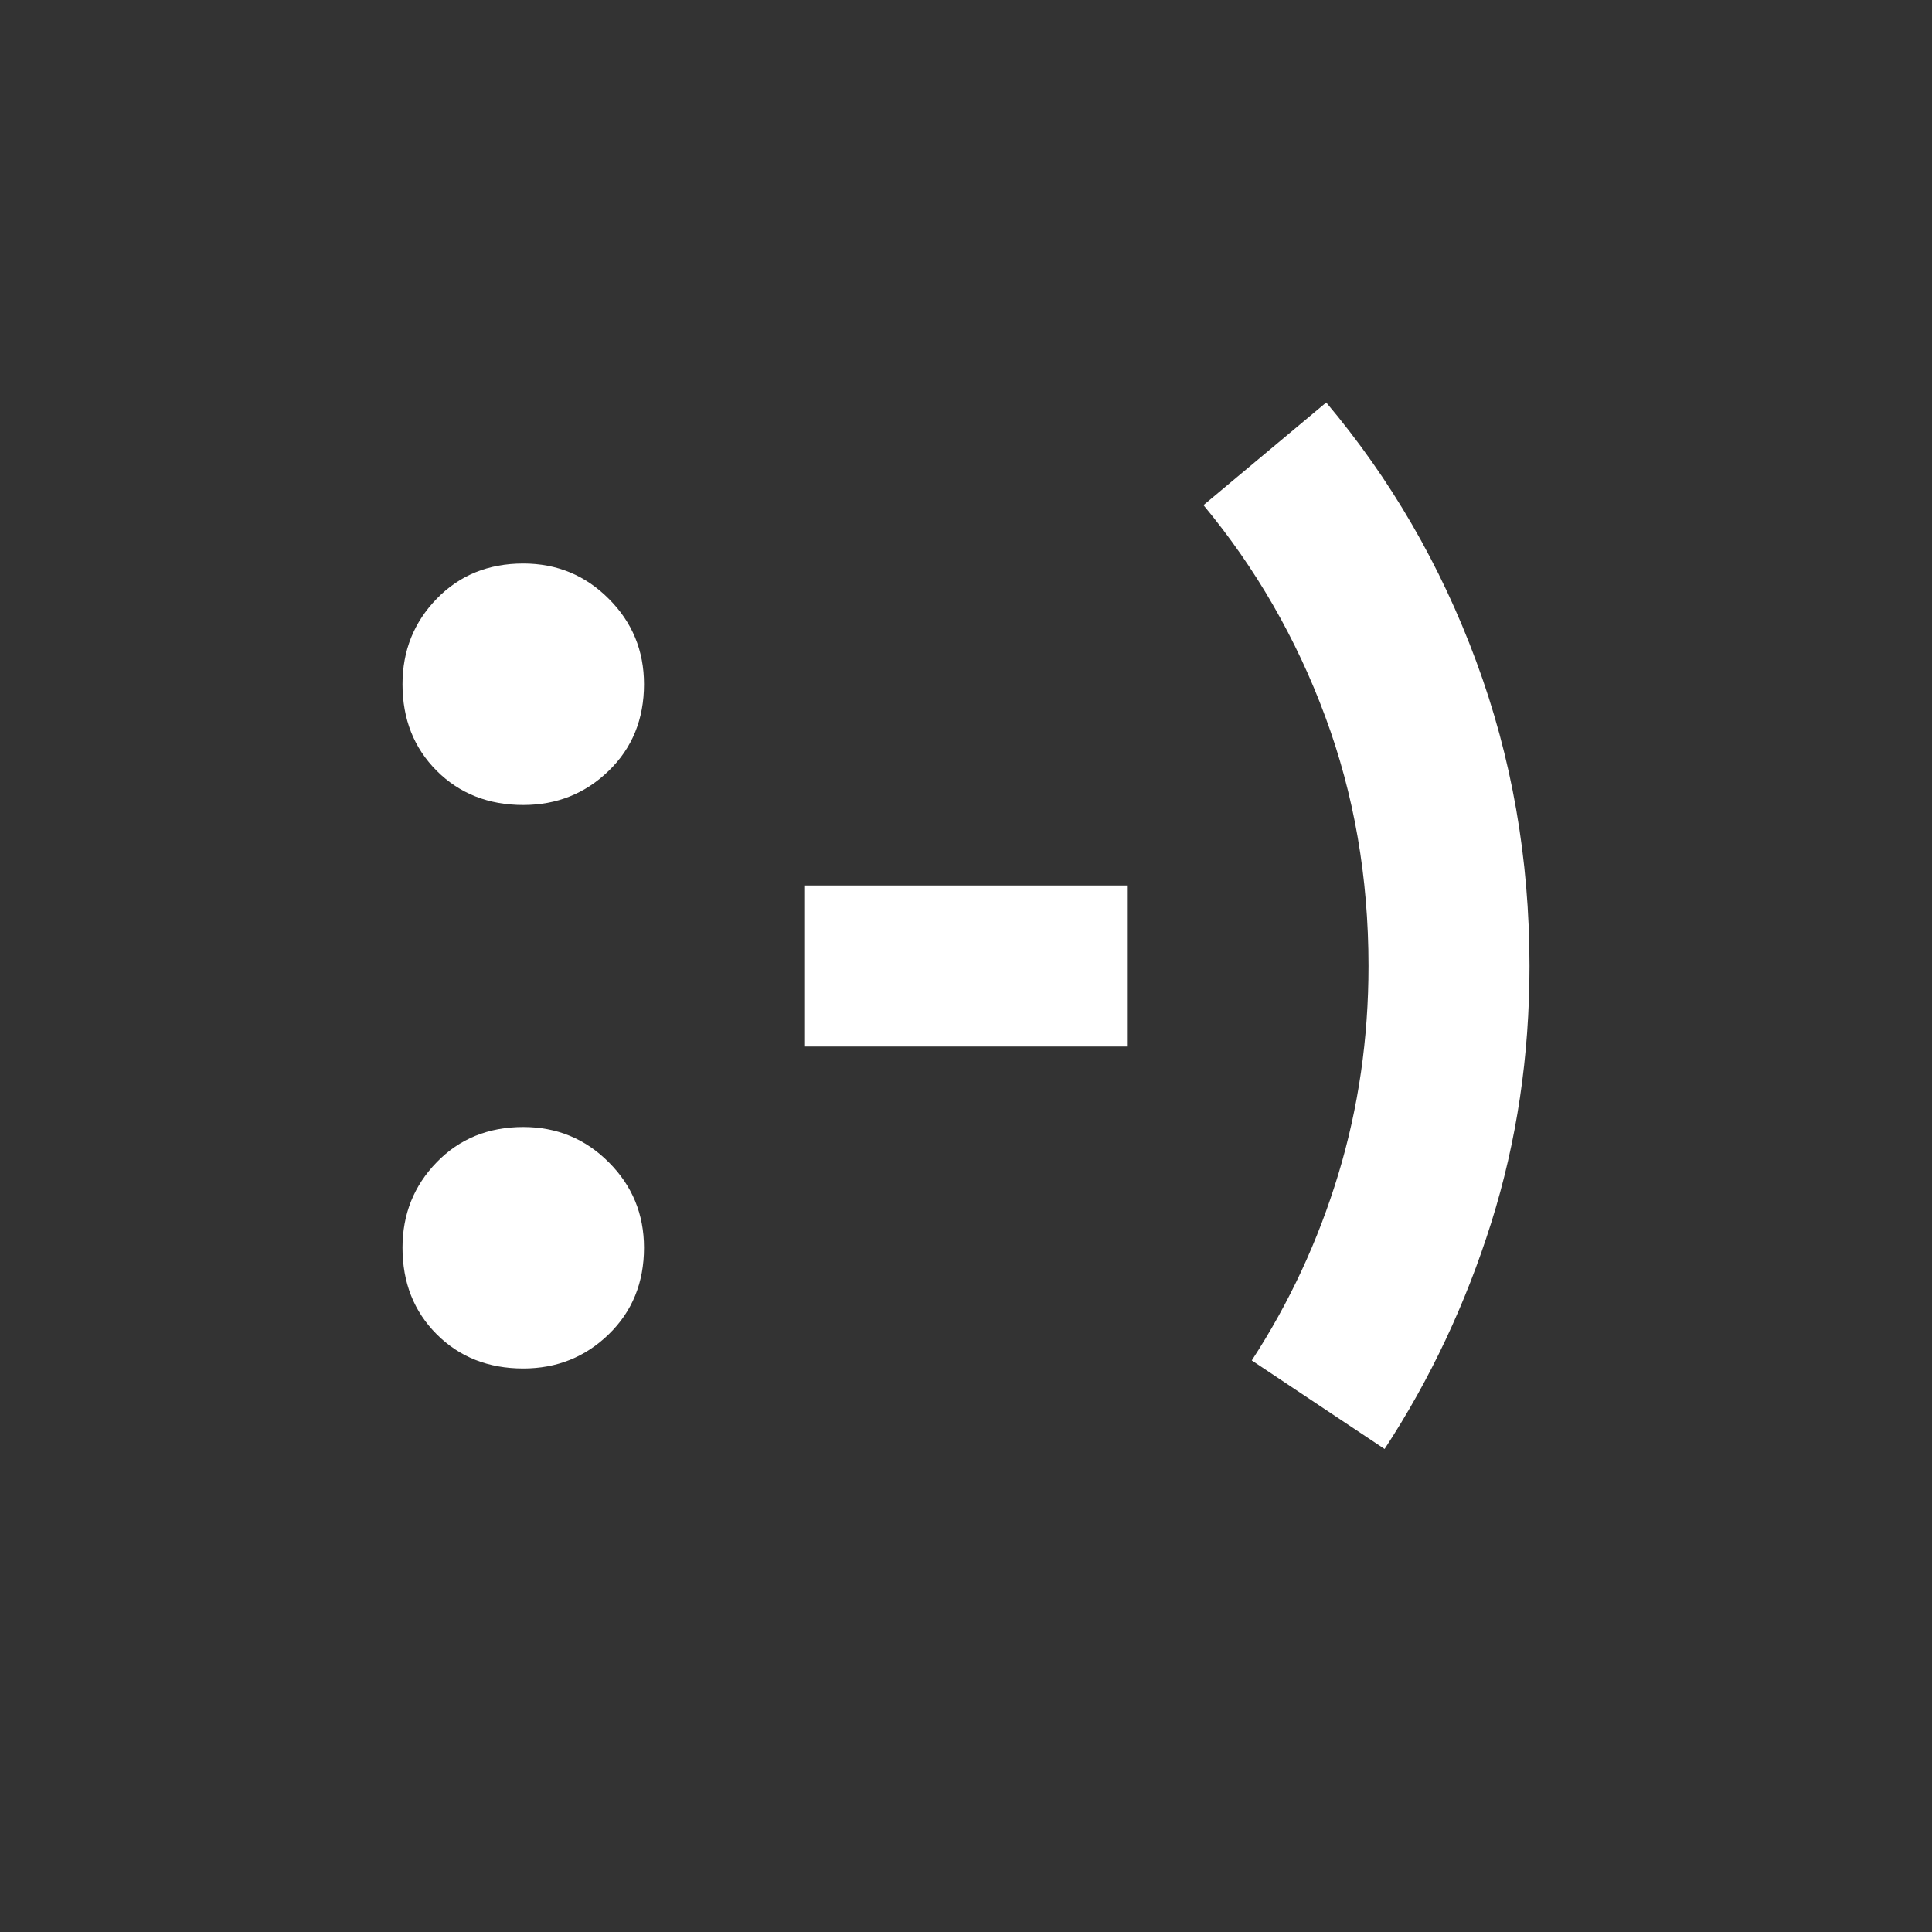 <svg width="24" height="24" viewBox="0 0 24 24" fill="none" xmlns="http://www.w3.org/2000/svg">
<rect x="0" y="0" width="24" height="24" fill="#333333" stroke="none"/>
<mask id="mask0_4797_323" style="mask-type:alpha" maskUnits="userSpaceOnUse" x="0" y="0" width="24" height="24">
<rect width="24" height="24" fill="#D9D9D9"/>
</mask>
<g mask="url(#mask0_4797_323)">
<path d="M6.5 17C6.067 17 5.708 16.858 5.425 16.575C5.142 16.292 5 15.933 5 15.5C5 15.083 5.142 14.729 5.425 14.438C5.708 14.146 6.067 14 6.5 14C6.917 14 7.271 14.146 7.562 14.438C7.854 14.729 8 15.083 8 15.5C8 15.933 7.854 16.292 7.562 16.575C7.271 16.858 6.917 17 6.5 17ZM6.5 10C6.067 10 5.708 9.858 5.425 9.575C5.142 9.292 5 8.933 5 8.5C5 8.083 5.142 7.729 5.425 7.438C5.708 7.146 6.067 7 6.5 7C6.917 7 7.271 7.146 7.562 7.438C7.854 7.729 8 8.083 8 8.5C8 8.933 7.854 9.292 7.562 9.575C7.271 9.858 6.917 10 6.5 10ZM10 13V11H14V13H10ZM17.2 18L15.55 16.9C16.017 16.183 16.375 15.412 16.625 14.588C16.875 13.762 17 12.9 17 12C17 10.9 16.821 9.867 16.462 8.9C16.104 7.933 15.6 7.058 14.95 6.275L16.475 5C17.275 5.95 17.896 7.021 18.337 8.213C18.779 9.404 19 10.667 19 12C19 13.117 18.842 14.179 18.525 15.188C18.208 16.196 17.767 17.133 17.2 18Z" fill="white"/>
</g>
</svg>

